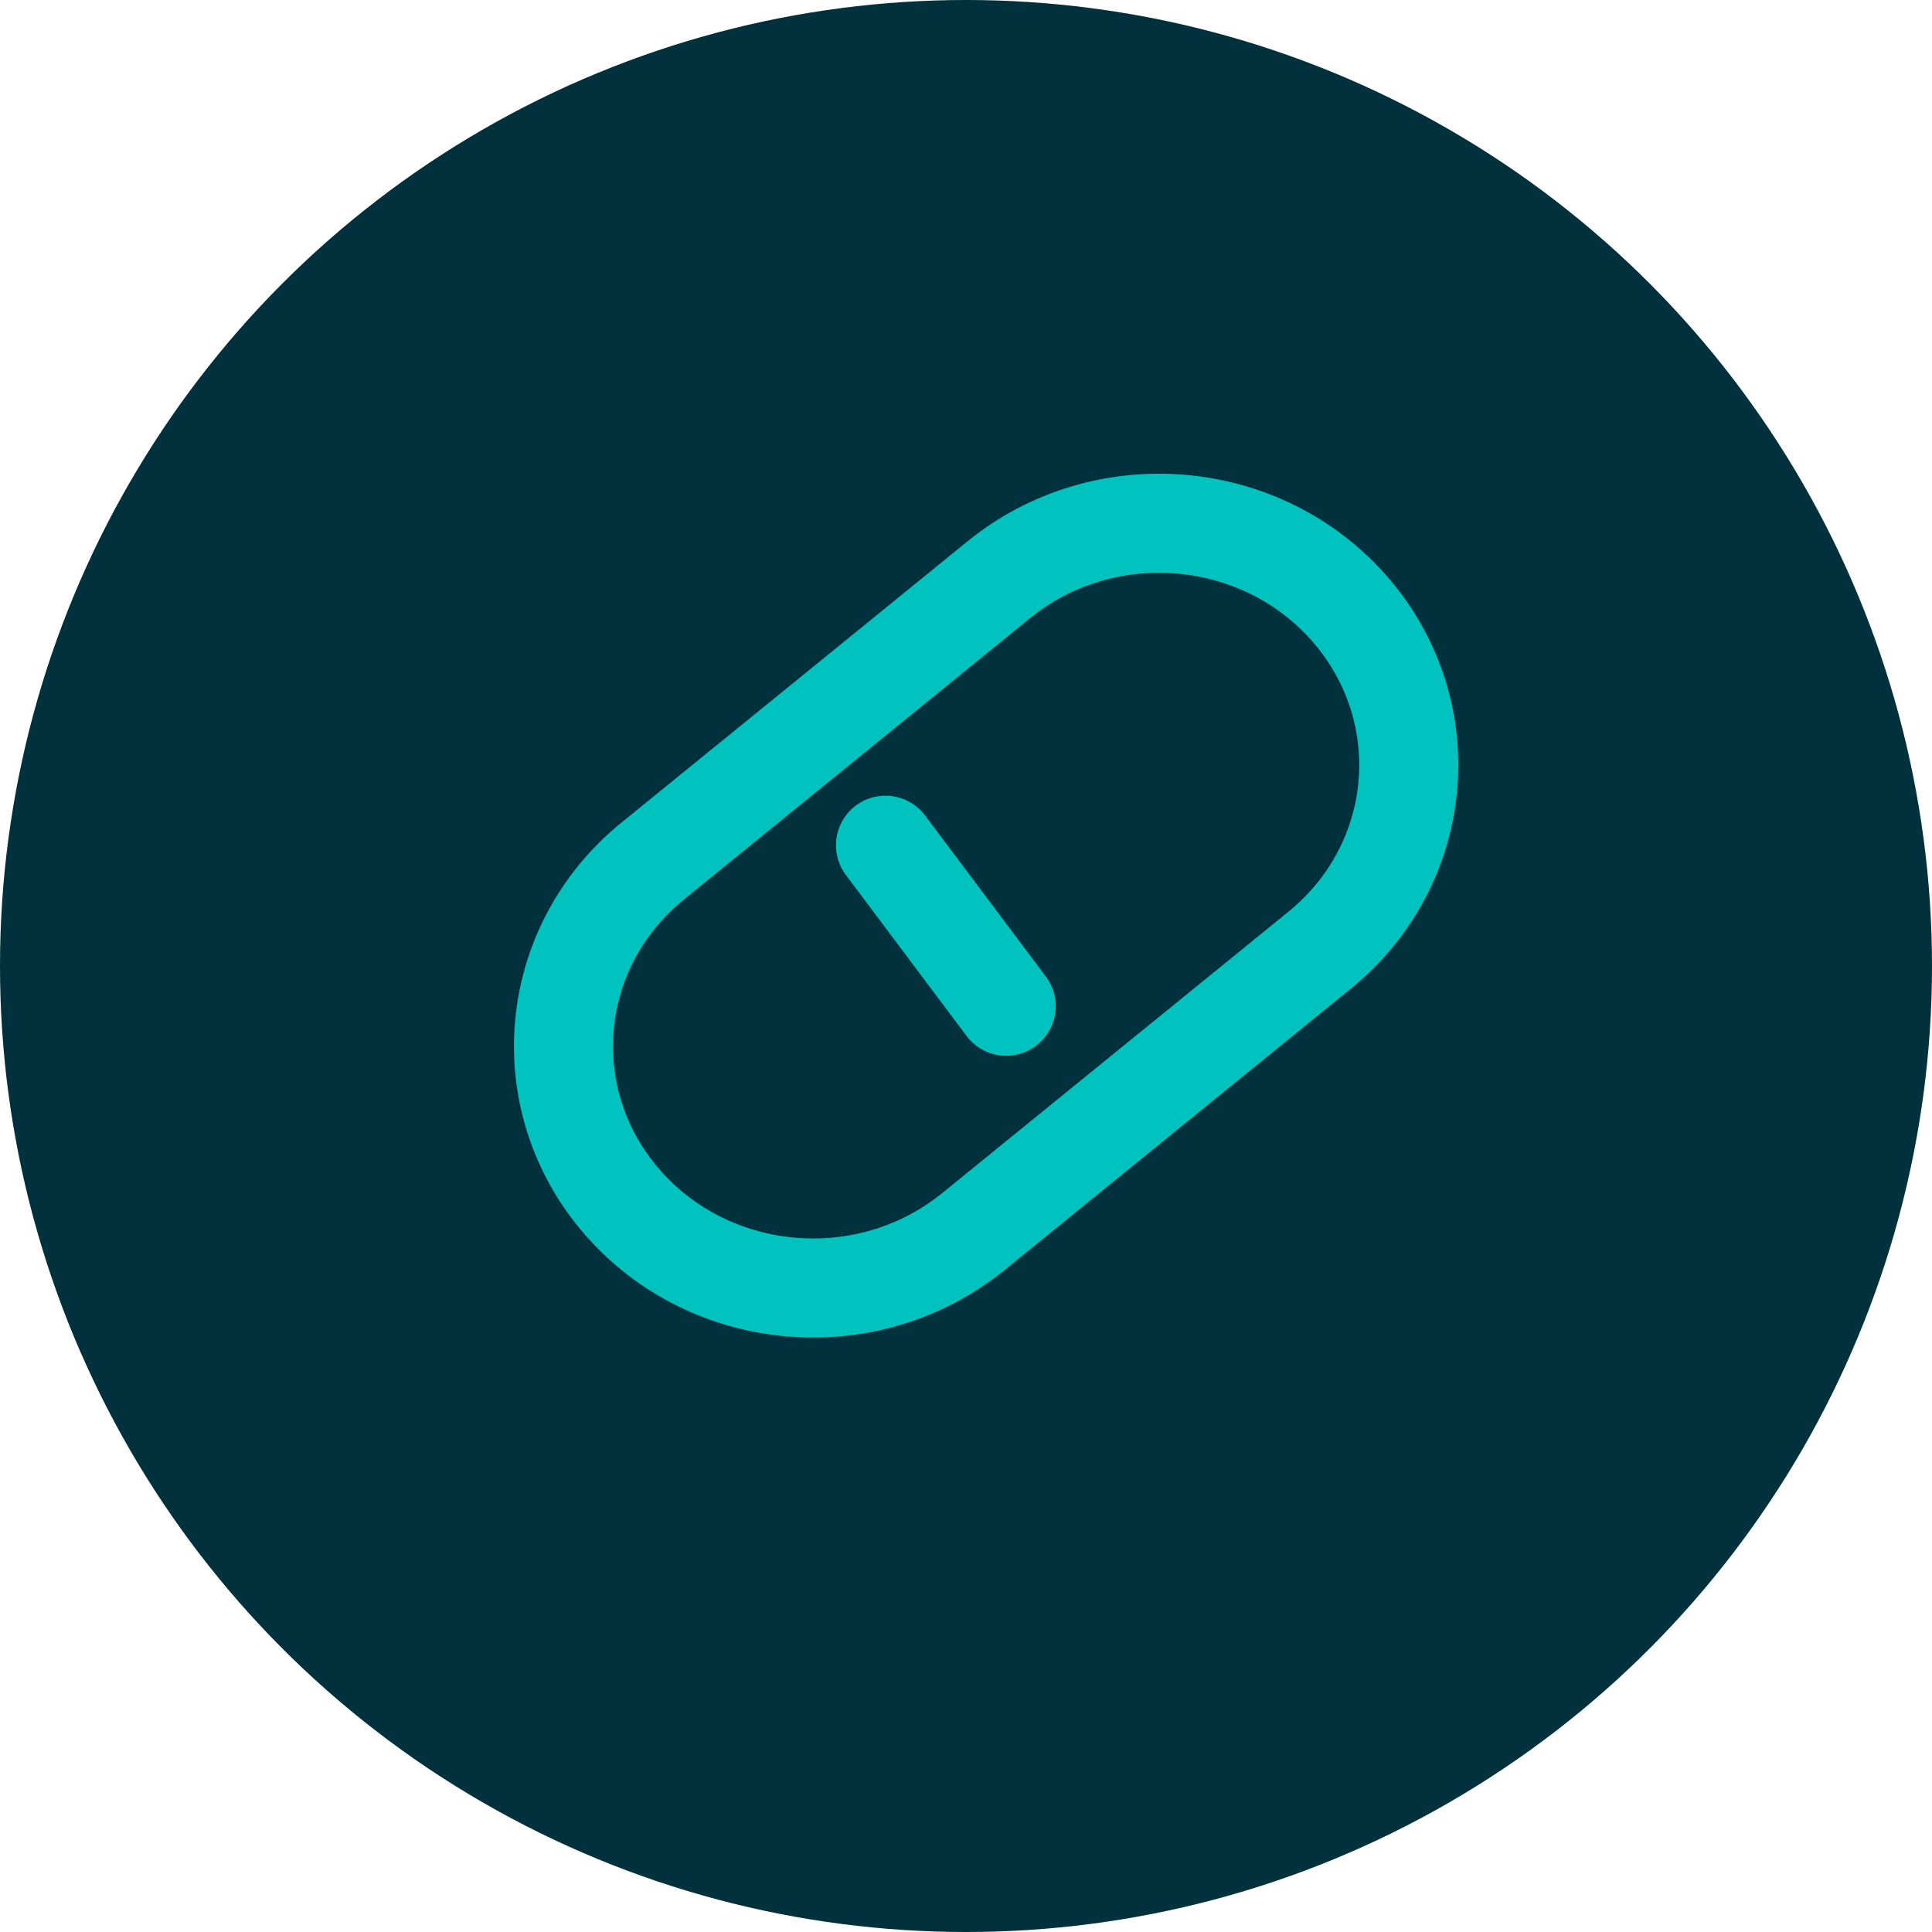 <svg width="39" height="39" viewBox="0 0 39 39" fill="none" xmlns="http://www.w3.org/2000/svg">
<circle cx="19.5" cy="19.5" r="19.5" fill="#00313C"/>
<path d="M13.175 17.381L16.668 14.543L20.16 11.704C22.291 9.972 25.47 10.241 27.259 12.306C29.047 14.371 28.769 17.449 26.638 19.181L23.145 22.02L19.653 24.858C17.521 26.591 14.343 26.321 12.554 24.257C10.765 22.192 11.043 19.114 13.175 17.381V17.381Z" stroke="#00C3C0" stroke-width="2"/>
<path d="M17.875 17.062L20.312 20.312" stroke="#00C3C0" stroke-width="2" stroke-linecap="round" stroke-linejoin="round"/>
</svg>
